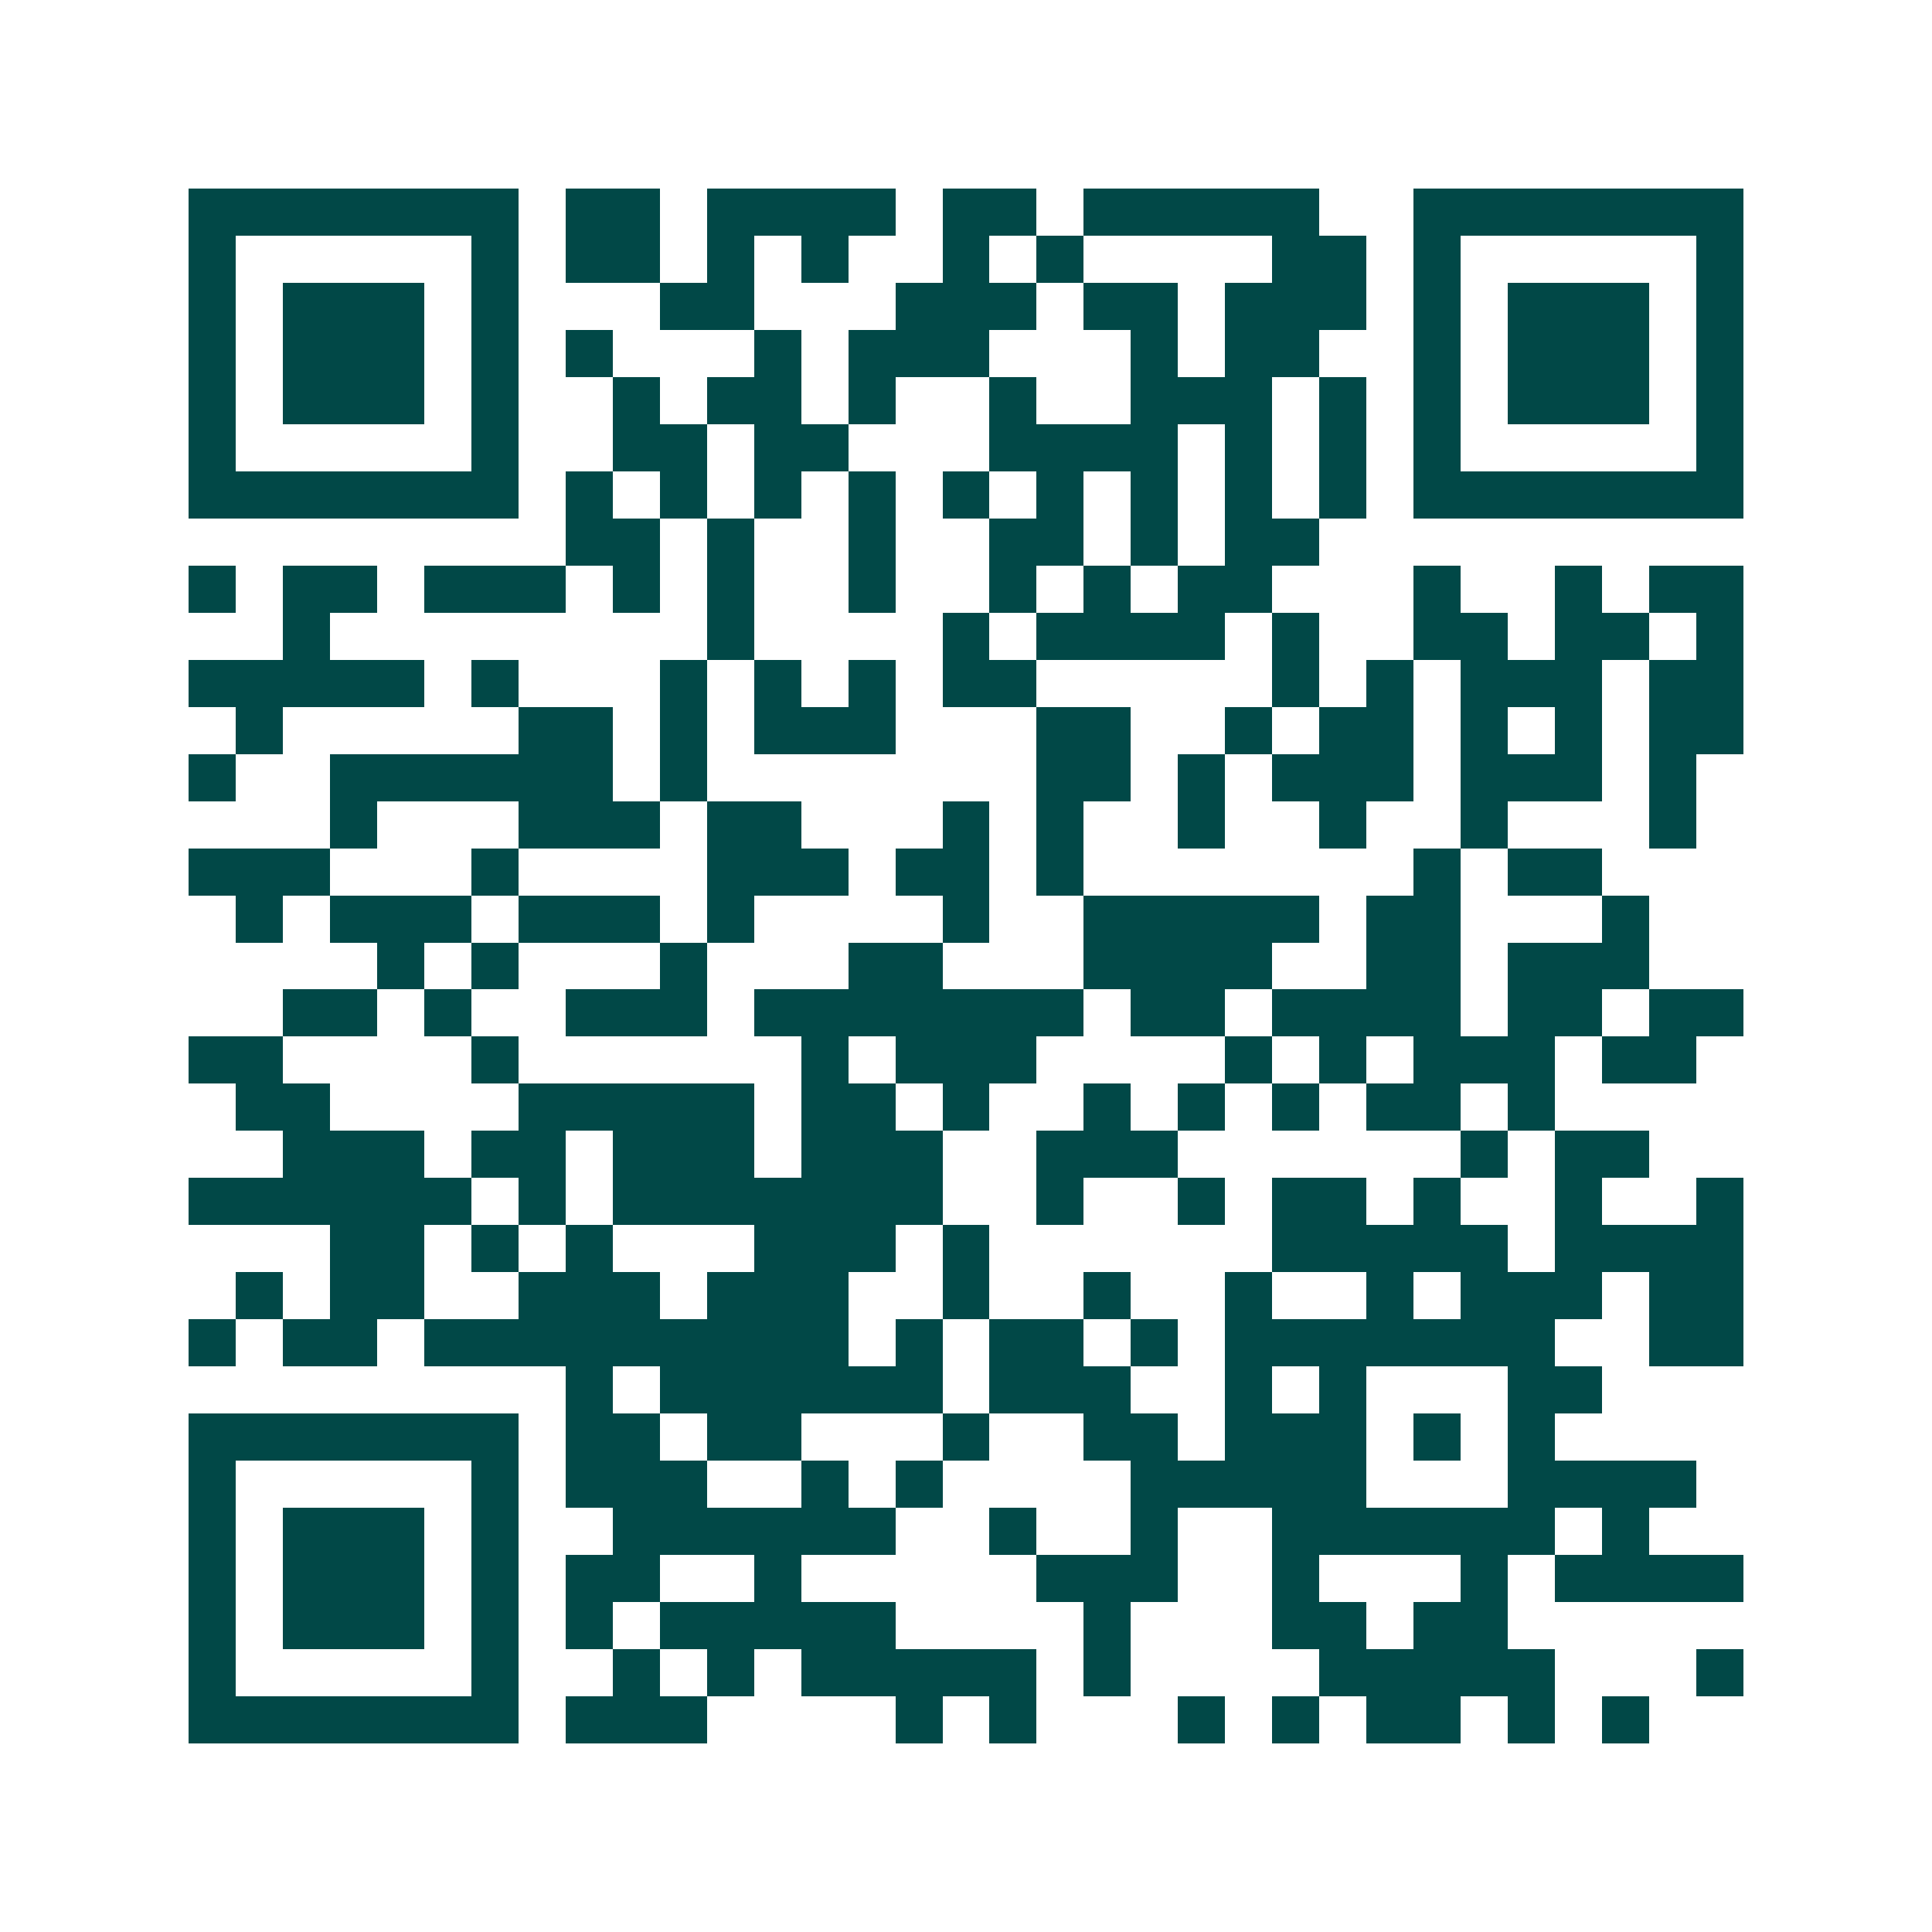 <svg xmlns="http://www.w3.org/2000/svg" width="200" height="200" viewBox="0 0 41 41" shape-rendering="crispEdges"><path fill="#ffffff" d="M0 0h41v41H0z"/><path stroke="#014847" d="M4 4.5h7m1 0h2m1 0h4m1 0h2m1 0h5m2 0h7M4 5.5h1m5 0h1m1 0h2m1 0h1m1 0h1m2 0h1m1 0h1m4 0h2m1 0h1m5 0h1M4 6.5h1m1 0h3m1 0h1m3 0h2m3 0h3m1 0h2m1 0h3m1 0h1m1 0h3m1 0h1M4 7.5h1m1 0h3m1 0h1m1 0h1m3 0h1m1 0h3m3 0h1m1 0h2m2 0h1m1 0h3m1 0h1M4 8.5h1m1 0h3m1 0h1m2 0h1m1 0h2m1 0h1m2 0h1m2 0h3m1 0h1m1 0h1m1 0h3m1 0h1M4 9.5h1m5 0h1m2 0h2m1 0h2m3 0h4m1 0h1m1 0h1m1 0h1m5 0h1M4 10.5h7m1 0h1m1 0h1m1 0h1m1 0h1m1 0h1m1 0h1m1 0h1m1 0h1m1 0h1m1 0h7M12 11.5h2m1 0h1m2 0h1m2 0h2m1 0h1m1 0h2M4 12.5h1m1 0h2m1 0h3m1 0h1m1 0h1m2 0h1m2 0h1m1 0h1m1 0h2m3 0h1m2 0h1m1 0h2M6 13.5h1m8 0h1m4 0h1m1 0h4m1 0h1m2 0h2m1 0h2m1 0h1M4 14.5h5m1 0h1m3 0h1m1 0h1m1 0h1m1 0h2m5 0h1m1 0h1m1 0h3m1 0h2M5 15.5h1m5 0h2m1 0h1m1 0h3m3 0h2m2 0h1m1 0h2m1 0h1m1 0h1m1 0h2M4 16.5h1m2 0h6m1 0h1m7 0h2m1 0h1m1 0h3m1 0h3m1 0h1M7 17.5h1m3 0h3m1 0h2m3 0h1m1 0h1m2 0h1m2 0h1m2 0h1m3 0h1M4 18.5h3m3 0h1m4 0h3m1 0h2m1 0h1m7 0h1m1 0h2M5 19.5h1m1 0h3m1 0h3m1 0h1m4 0h1m2 0h5m1 0h2m3 0h1M8 20.5h1m1 0h1m3 0h1m3 0h2m3 0h4m2 0h2m1 0h3M6 21.5h2m1 0h1m2 0h3m1 0h7m1 0h2m1 0h4m1 0h2m1 0h2M4 22.5h2m4 0h1m6 0h1m1 0h3m4 0h1m1 0h1m1 0h3m1 0h2M5 23.5h2m4 0h5m1 0h2m1 0h1m2 0h1m1 0h1m1 0h1m1 0h2m1 0h1M6 24.5h3m1 0h2m1 0h3m1 0h3m2 0h3m6 0h1m1 0h2M4 25.5h6m1 0h1m1 0h7m2 0h1m2 0h1m1 0h2m1 0h1m2 0h1m2 0h1M7 26.5h2m1 0h1m1 0h1m3 0h3m1 0h1m6 0h5m1 0h4M5 27.5h1m1 0h2m2 0h3m1 0h3m2 0h1m2 0h1m2 0h1m2 0h1m1 0h3m1 0h2M4 28.5h1m1 0h2m1 0h9m1 0h1m1 0h2m1 0h1m1 0h7m2 0h2M12 29.5h1m1 0h6m1 0h3m2 0h1m1 0h1m3 0h2M4 30.5h7m1 0h2m1 0h2m3 0h1m2 0h2m1 0h3m1 0h1m1 0h1M4 31.5h1m5 0h1m1 0h3m2 0h1m1 0h1m4 0h5m3 0h4M4 32.5h1m1 0h3m1 0h1m2 0h6m2 0h1m2 0h1m2 0h6m1 0h1M4 33.5h1m1 0h3m1 0h1m1 0h2m2 0h1m5 0h3m2 0h1m3 0h1m1 0h4M4 34.5h1m1 0h3m1 0h1m1 0h1m1 0h5m4 0h1m3 0h2m1 0h2M4 35.5h1m5 0h1m2 0h1m1 0h1m1 0h5m1 0h1m4 0h5m3 0h1M4 36.5h7m1 0h3m4 0h1m1 0h1m3 0h1m1 0h1m1 0h2m1 0h1m1 0h1"/></svg>
